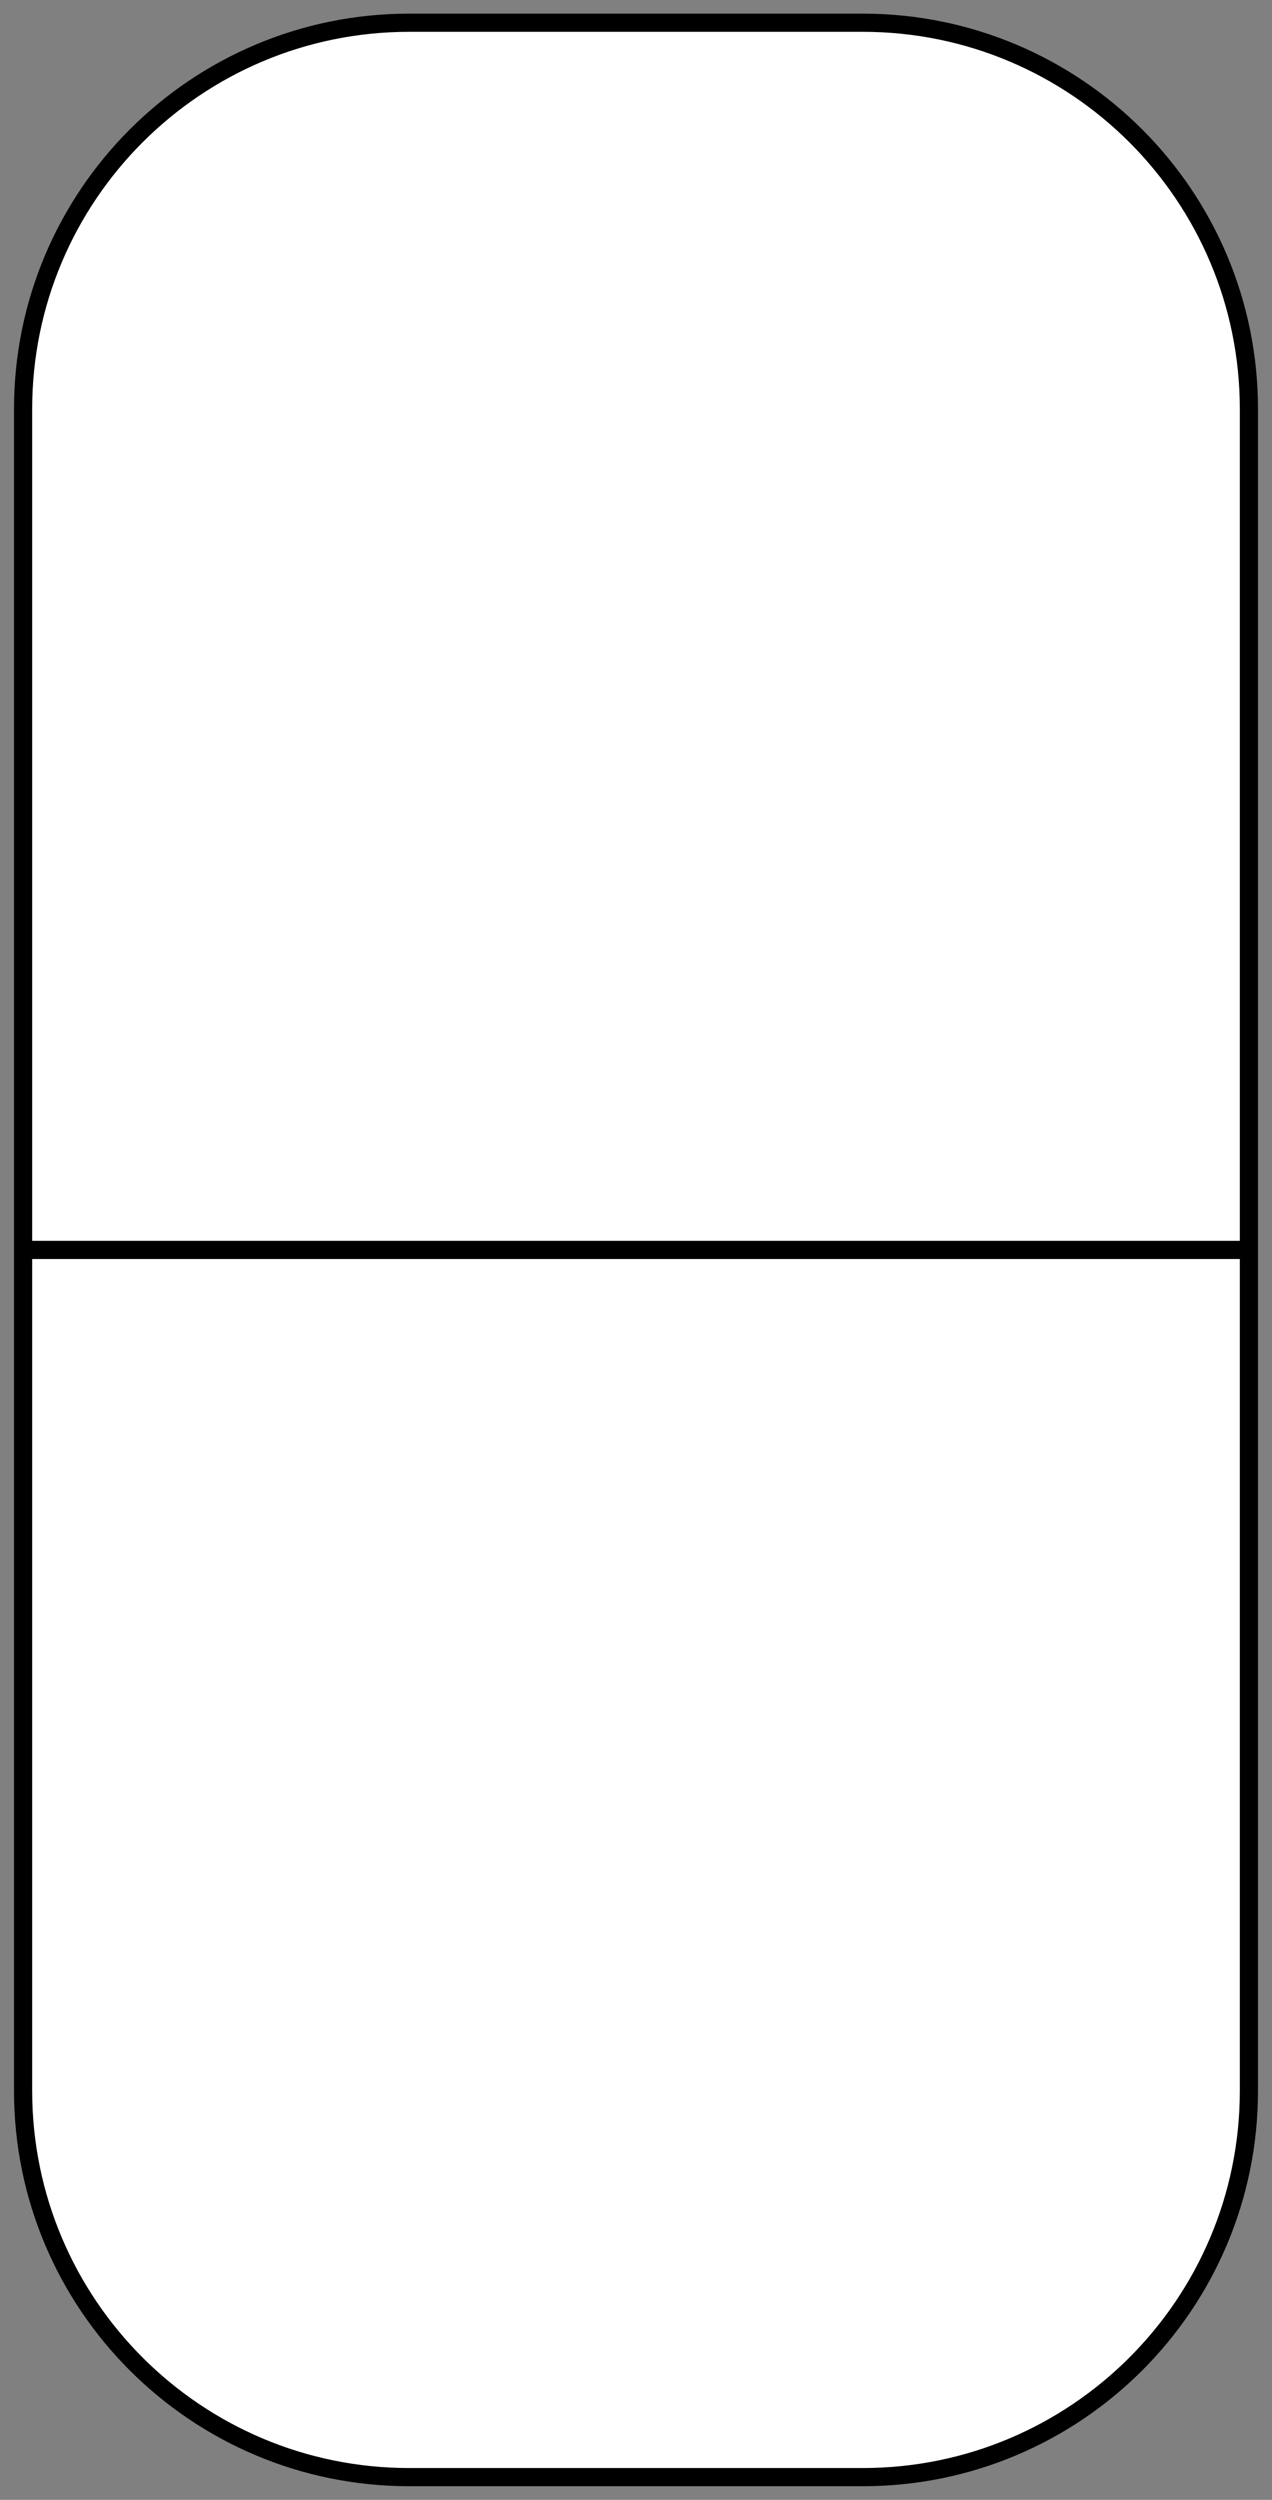 <?xml version="1.0" encoding="utf-8"?>
<!-- Generator: Adobe Illustrator 16.0.0, SVG Export Plug-In . SVG Version: 6.00 Build 0)  -->
<!DOCTYPE svg PUBLIC "-//W3C//DTD SVG 1.1//EN" "http://www.w3.org/Graphics/SVG/1.1/DTD/svg11.dtd">
<svg version="1.1" id="Layer_1" xmlns="http://www.w3.org/2000/svg" xmlns:xlink="http://www.w3.org/1999/xlink" x="0px" y="0px"
	 width="560px" height="1100px" viewBox="0 0 560 1100" enable-background="new 0 0 560 1100" xml:space="preserve">
<rect x="0" y="0" width="560" height="1100" fill="#808080" stroke="none"/>
<path id="Chair-PR" fill="#FFFFFF" stroke="#000000" stroke-width="8" stroke-miterlimit="10" d="M549.833,180
	c0-93.888-76.111-170-170-170H180.167c-93.888,0-170,76.112-170,170v740c0,93.889,76.112,170,170,170h199.667
	c93.889,0,170-76.111,170-170L549.833,180L549.833,180z"/>
<line id="Hinge" fill="none" stroke="#000000" stroke-width="8" stroke-miterlimit="10" x1="10.167" y1="550" x2="549.833" y2="550"/>
</svg>

